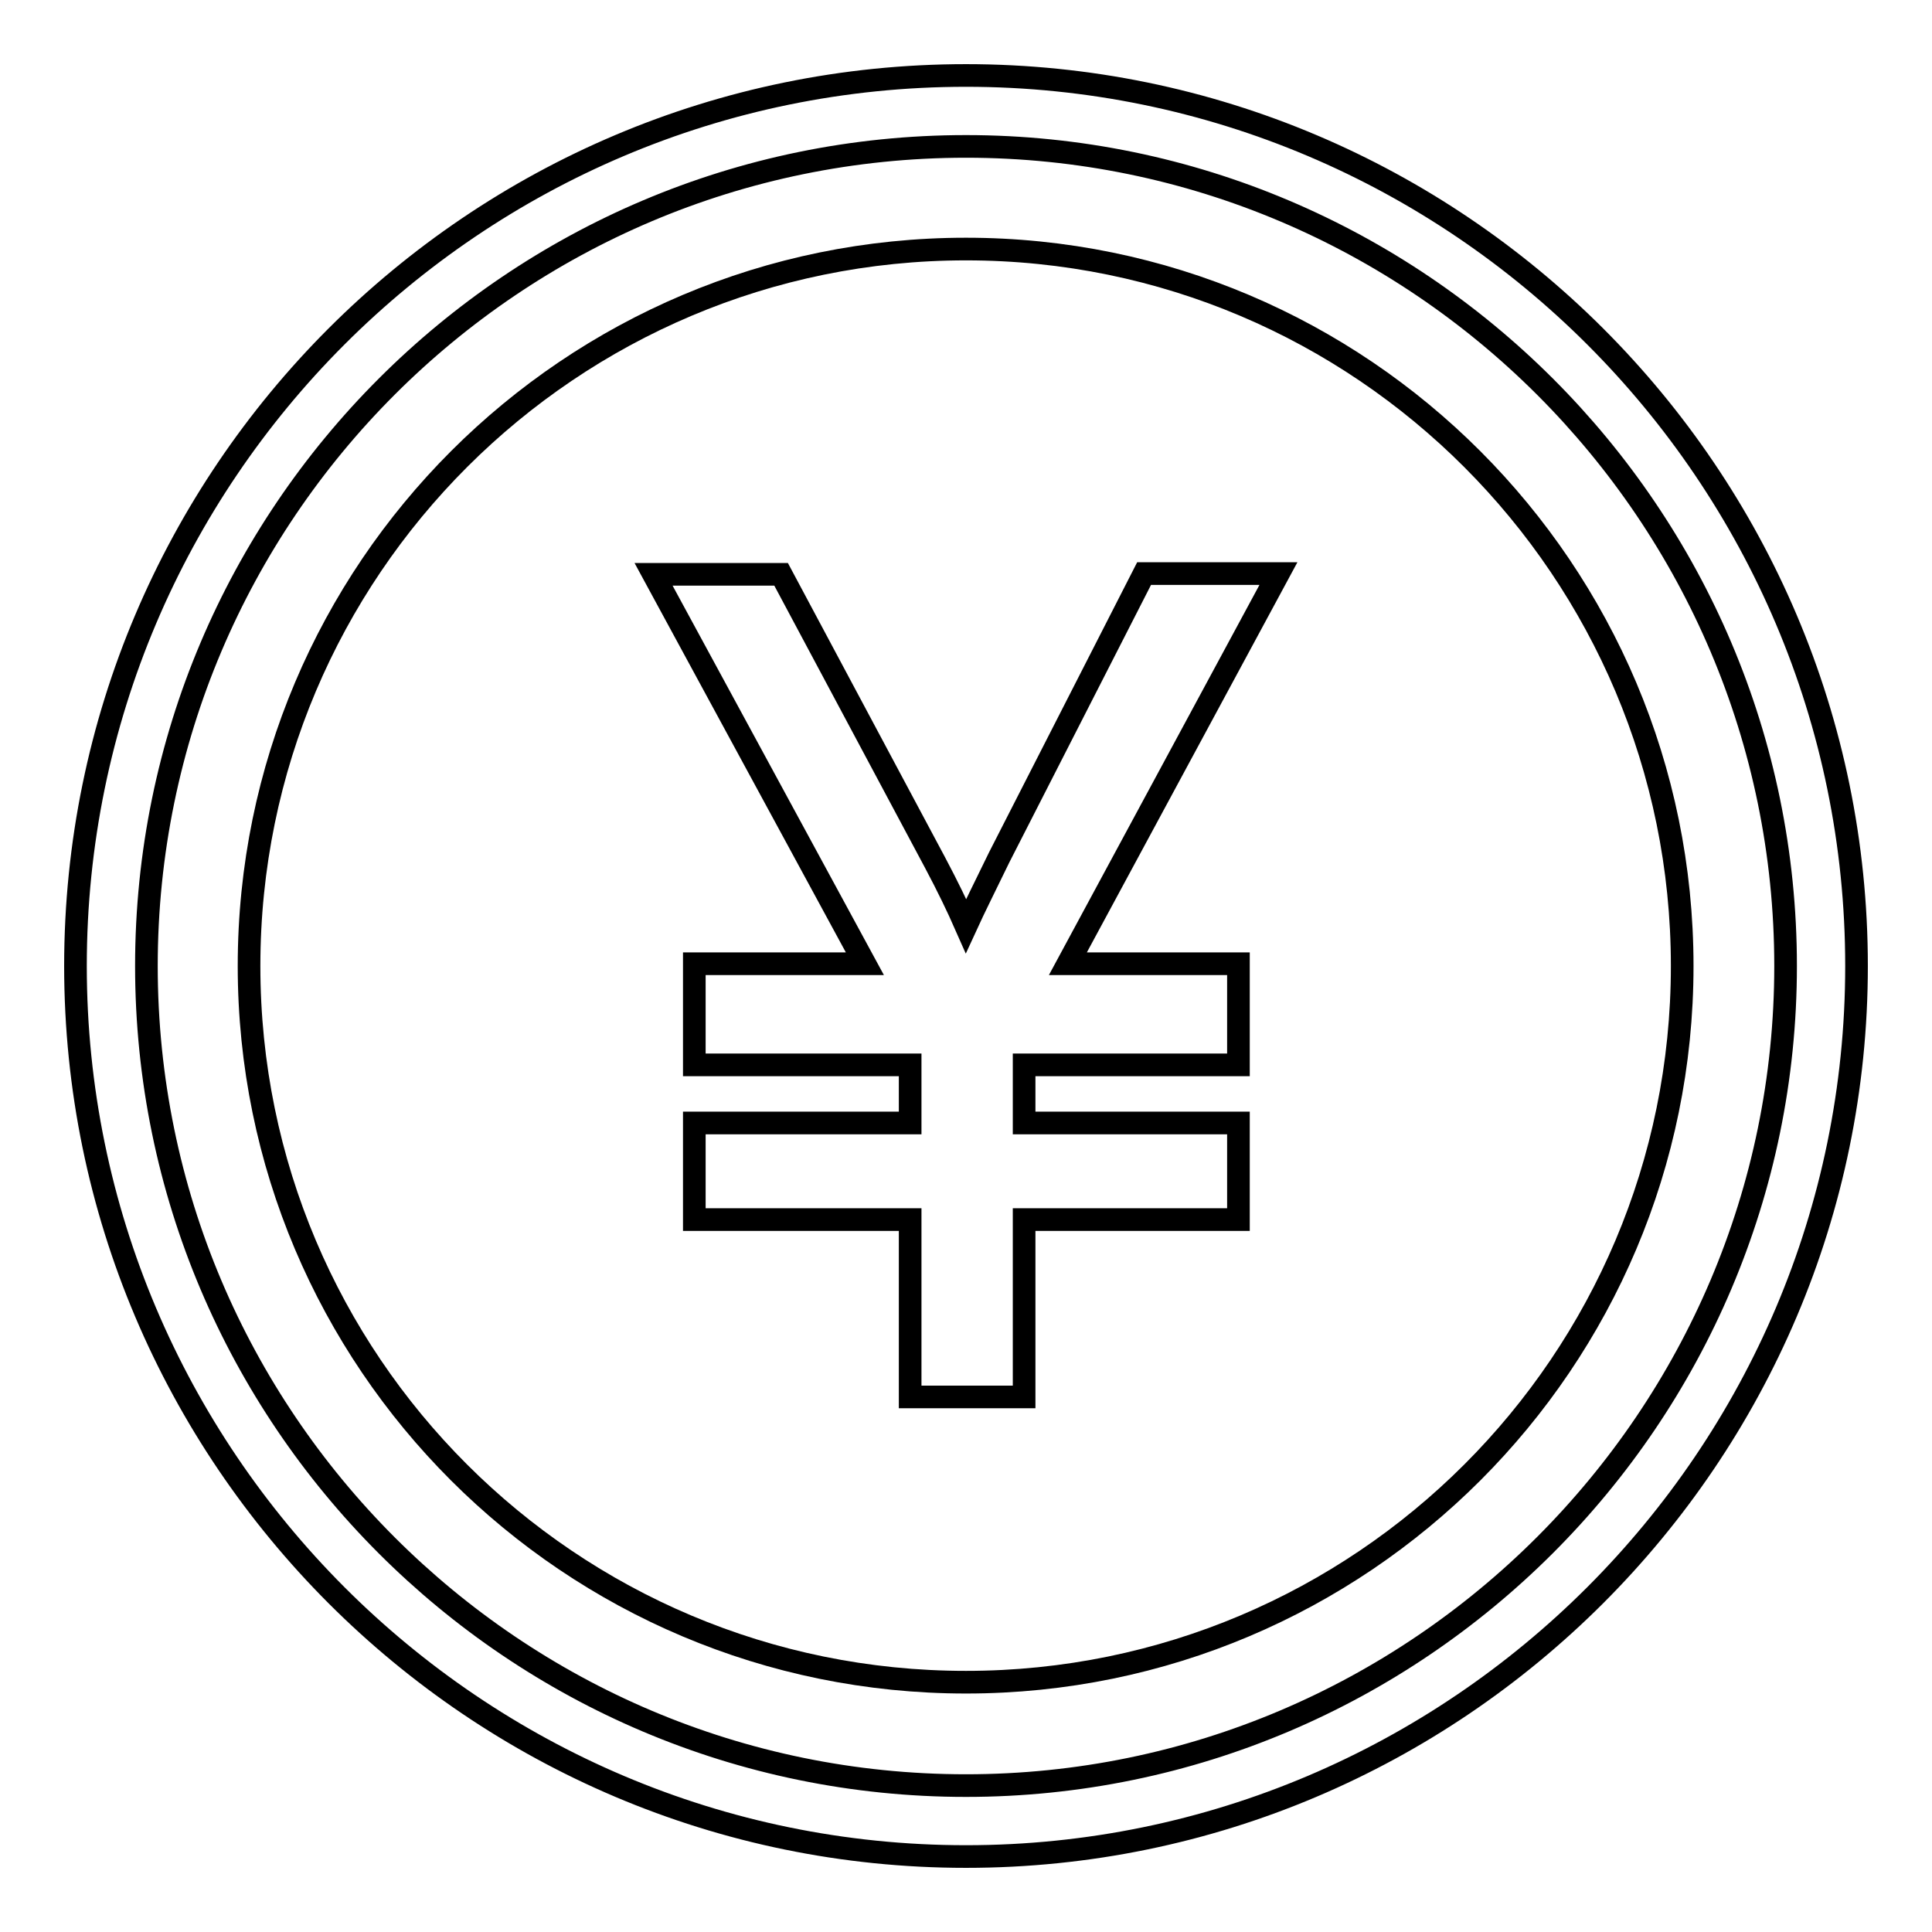<?xml version="1.0" encoding="utf-8"?>
<!-- Svg Vector Icons : http://www.onlinewebfonts.com/icon -->
<!DOCTYPE svg PUBLIC "-//W3C//DTD SVG 1.1//EN" "http://www.w3.org/Graphics/SVG/1.1/DTD/svg11.dtd">
<svg version="1.1" xmlns="http://www.w3.org/2000/svg" xmlns:xlink="http://www.w3.org/1999/xlink" x="0px" y="0px" viewBox="0 0 256 256" enable-background="new 0 0 256 256" xml:space="preserve">
<g><g><path stroke-width="3" fill-opacity="0" stroke="#000000"  d="M128,10C62.9,10,10,62.9,10,128c0,65,52.9,118,118,118c65,0,118-53,118-118C246,62.9,193,10,128,10z M128,236.6c-59.9,0-108.6-48.7-108.6-108.6C19.4,68.1,68.1,19.4,128,19.4c59.8,0,108.6,48.7,108.6,108.6C236.6,187.8,187.8,236.6,128,236.6z"/><path stroke-width="3" fill-opacity="0" stroke="#000000"  d="M128,33c-52.4,0-95,42.5-95,95c0,52.4,42.5,94.9,95,94.9c52.4,0,94.9-42.5,94.9-94.9C222.9,75.6,180.4,33,128,33z M164.1,127.7v13.4h-28.4v7.7h28.4v12.8h-28.4v23.5h-15.1v-23.5H92v-12.8h28.6v-7.7H92v-13.4h22.6l-28-51.6h16.9l20.4,38.2c1.7,3.2,3,5.9,4.1,8.4c1.1-2.4,2.6-5.4,4.4-9.1L151.6,76h17.8l-27.9,51.7H164.1L164.1,127.7z"/></g></g>
</svg>